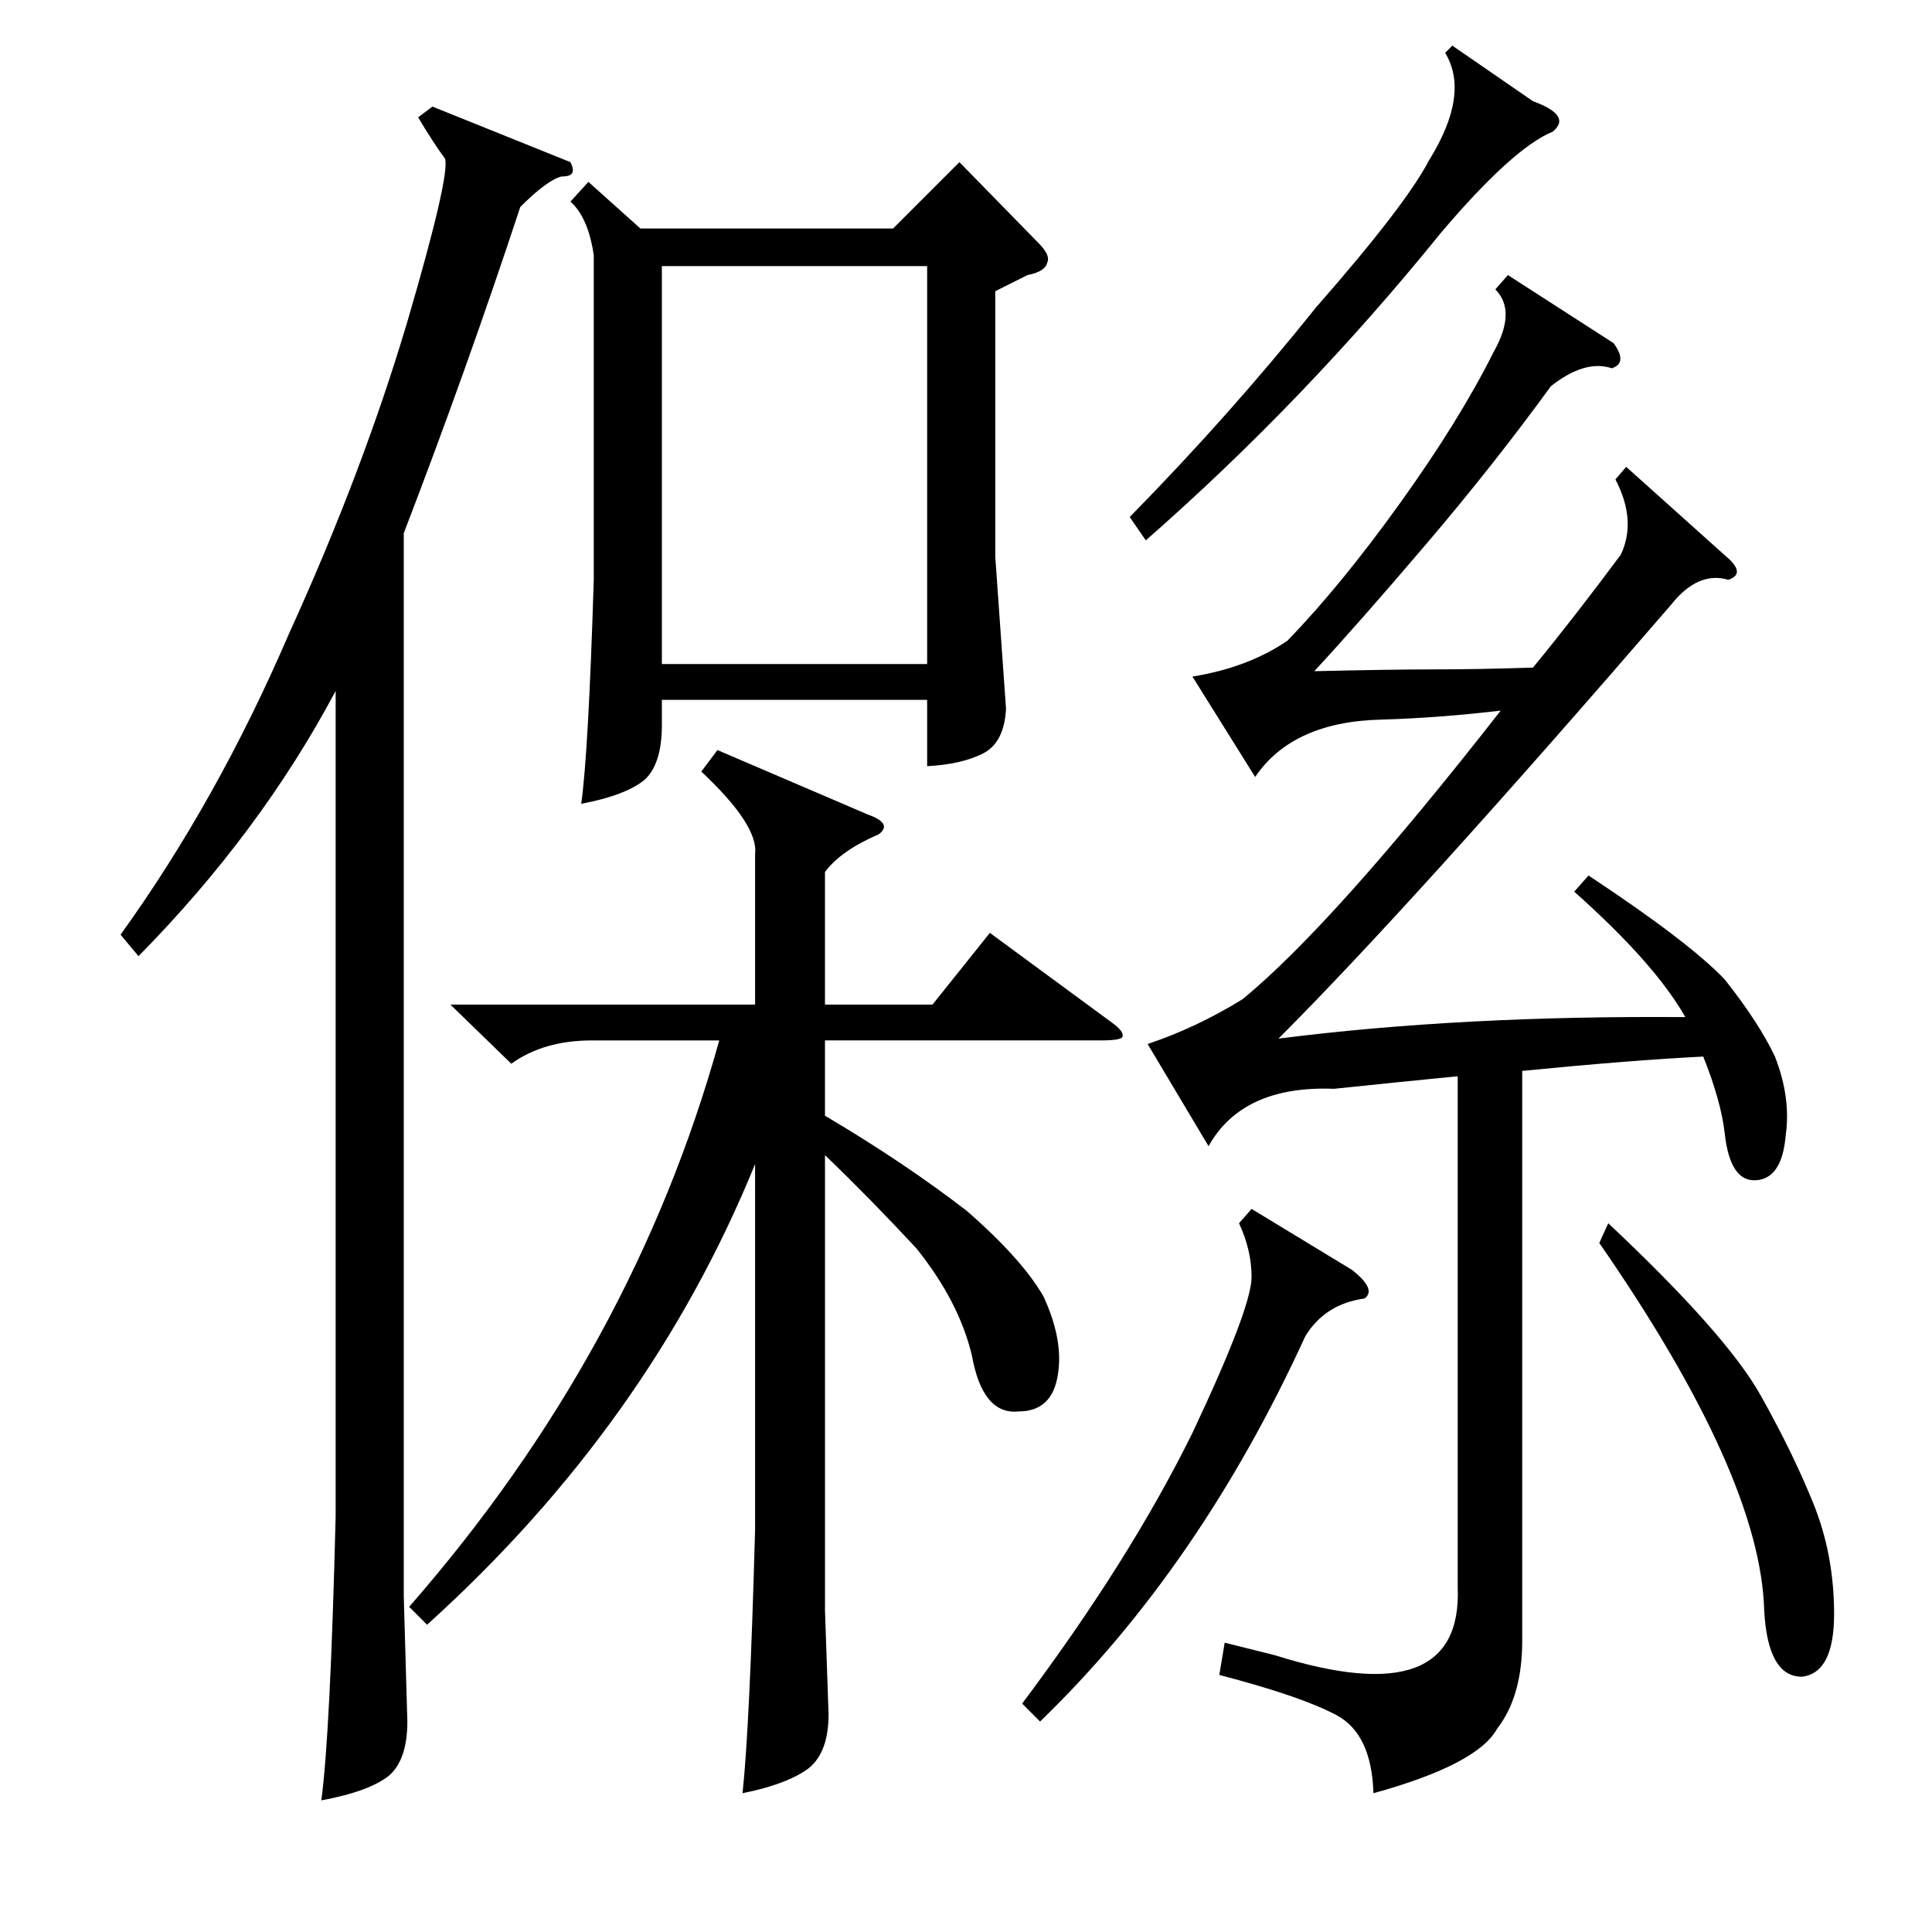 <?xml version="1.0" encoding="utf-8"?>
<!-- Generator: Adobe Illustrator 16.0.0, SVG Export Plug-In . SVG Version: 6.00 Build 0)  -->
<!DOCTYPE svg PUBLIC "-//W3C//DTD SVG 1.1//EN" "http://www.w3.org/Graphics/SVG/1.1/DTD/svg11.dtd">
<svg version="1.1" id="图层_1" xmlns="http://www.w3.org/2000/svg" xmlns:xlink="http://www.w3.org/1999/xlink" x="0px" y="0px"
	 width="1000px" height="1000px" viewBox="0 0 1000 1000" enable-background="new 0 0 1000 1000" xml:space="preserve">
<path d="M295.271,83.93c1.232,2.479,1.536,4.334,0.928,5.566c-0.623,1.247-2.479,1.855-5.566,1.855
	c-4.958,1.247-12.061,6.494-21.338,15.771c-18.555,56.287-38.66,112.575-60.303,168.848v550.146l1.855,64.941
	c0,12.988-3.103,22.266-9.277,27.832c-6.813,5.566-18.555,9.886-35.254,12.988c3.088-22.889,5.566-72.059,7.422-147.51V357.611
	c-25.977,48.866-59.998,94.629-102.051,137.305l-9.277-11.133c33.398-46.387,62.463-98.34,87.207-155.859
	c25.354-55.664,45.764-109.473,61.23-161.426c14.844-50.707,21.338-78.857,19.482-84.424c-3.711-4.943-8.35-12.061-13.916-21.338
	l7.422-5.566L295.271,83.93z M371.346,388.227l77.93,33.398c8.654,3.102,10.51,6.494,5.566,10.205
	c-12.988,5.566-22.266,12.061-27.832,19.482v68.652h55.664l29.688-37.109l63.086,46.387c4.319,3.102,6.175,5.566,5.566,7.422
	c-0.623,1.247-4.334,1.855-11.133,1.855H427.01v38.965c27.209,16.09,51.634,32.471,73.291,49.17
	c19.163,16.699,32.471,31.543,39.893,44.531c6.799,14.844,9.277,28.151,7.422,39.893c-1.855,12.988-8.669,19.482-20.41,19.482
	c-12.38,1.247-20.41-8.35-24.121-28.76c-4.334-18.555-13.916-37.109-28.76-55.664c-16.091-17.308-31.862-33.398-47.314-48.242
	v235.645l1.855,53.809c0,12.988-3.406,22.266-10.205,27.832c-7.422,5.566-18.874,9.886-34.326,12.988
	c2.464-22.889,4.639-68.348,6.494-136.377V602.533c-36.501,89.686-93.093,169.167-169.775,238.428l-9.277-9.277
	c77.307-88.439,130.811-186.156,160.498-293.164h-65.869c-16.699,0-30.615,4.03-41.748,12.061l-31.543-30.615h157.715v-77.93
	c1.232-9.886-8.045-24.121-27.832-42.676L371.346,388.227z M304.549,94.135l26.904,24.121h130.811L496.59,83.93l40.82,41.748
	c4.319,4.334,5.871,7.741,4.639,10.205c-0.623,3.102-4.03,5.262-10.205,6.494l-16.699,8.35v137.305l5.566,78.857
	c-0.623,11.756-4.639,19.482-12.061,23.193s-17.019,5.885-28.76,6.494V362.25H342.586v12.988c0,12.988-2.783,22.266-8.35,27.832
	c-6.189,5.566-17.322,9.901-33.398,12.988c2.464-17.308,4.639-55.968,6.494-115.967v-167.92
	c-1.855-12.988-5.886-22.266-12.061-27.832L304.549,94.135z M342.586,343.695h137.305V137.738H342.586V343.695z M647.811,625.727
	l51.953,31.543c8.654,6.813,10.813,11.756,6.494,14.844c-13.611,1.855-23.816,8.35-30.615,19.482
	c-36.501,79.785-82.264,146.263-137.305,199.463l-9.277-9.277c37.109-49.489,66.478-96.166,88.135-140.088
	c20.41-43.285,30.615-70.189,30.615-80.713c0-9.277-2.175-18.555-6.494-27.832L647.811,625.727z M751.717,23.627l41.748,28.76
	c13.597,4.958,17.004,10.205,10.205,15.771c-13.611,5.566-32.79,22.889-57.52,51.953c-47.01,58.143-98.035,111.328-153.076,159.57
	l-8.35-12.061c34.631-35.254,66.797-71.436,96.484-108.545c30.92-35.254,50.402-60.607,58.447-76.074
	c14.221-22.875,17.004-41.429,8.35-55.664L751.717,23.627z M814.803,461.518l7.422-8.35c34.631,22.889,58.128,40.82,70.508,53.809
	c11.741,14.844,20.41,28.151,25.977,39.893c5.566,14.235,7.422,27.832,5.566,40.82c-1.247,14.844-6.35,22.584-15.308,23.193
	c-8.973,0.624-14.38-7.422-16.235-24.121c-1.247-11.133-4.958-24.425-11.133-39.893c-24.744,1.247-55.983,3.711-93.701,7.422v295.02
	c0,19.164-4.334,34.326-12.988,45.459c-6.813,12.365-28.151,23.498-64.014,33.398c-0.623-20.41-6.958-33.862-19.019-40.356
	s-32.326-13.452-60.767-20.874l2.783-16.699l25.977,6.494c64.941,20.41,96.484,8.654,94.629-35.254V557.074
	c-19.178,1.855-40.516,4.03-64.014,6.494c-31.543-1.232-53.2,8.668-64.941,29.688l-31.543-52.881
	c16.699-5.566,33.079-13.292,49.17-23.193c31.543-25.977,76.074-75.755,133.594-149.365c-21.033,2.479-41.443,4.03-61.23,4.639
	c-30.935,0.624-52.881,10.524-65.869,29.688l-32.471-51.953c19.163-3.087,35.559-9.277,49.17-18.555
	c18.555-19.164,38.037-42.98,58.447-71.436c20.41-28.441,36.486-54.417,48.242-77.93c8.03-14.221,8.35-25.049,0.928-32.471
	l6.494-7.422l54.736,35.254c4.943,6.813,4.639,11.133-0.928,12.988c-9.277-3.088-19.802,0-31.543,9.277
	c-19.802,27.223-41.284,54.432-64.478,81.641c-23.193,27.223-42.531,49.17-57.983,65.869c26.585-0.609,47.314-0.928,62.158-0.928
	s31.848-0.304,51.025-0.928c14.221-17.308,29.368-36.791,45.459-58.447c5.566-11.742,4.639-24.73-2.783-38.965l5.566-6.494
	l53.809,48.242c4.943,4.958,4.639,8.35-0.928,10.205c-10.524-3.088-20.41,1.247-29.688,12.988
	c-89.686,103.906-157.41,178.749-203.174,224.512c63.086-8.031,133.274-11.742,210.596-11.133
	C861.798,507.904,842.635,486.262,814.803,461.518z M827.791,643.354l4.639-10.205c40.82,38.356,67.102,68.043,78.857,89.063
	c11.133,19.801,20.251,38.501,27.368,56.128c7.103,17.627,10.669,36.646,10.669,57.056s-5.566,31.224-16.699,32.471
	c-11.756,0-18.25-11.452-19.482-34.326C911.896,787.152,883.455,723.762,827.791,643.354z"/>
</svg>
